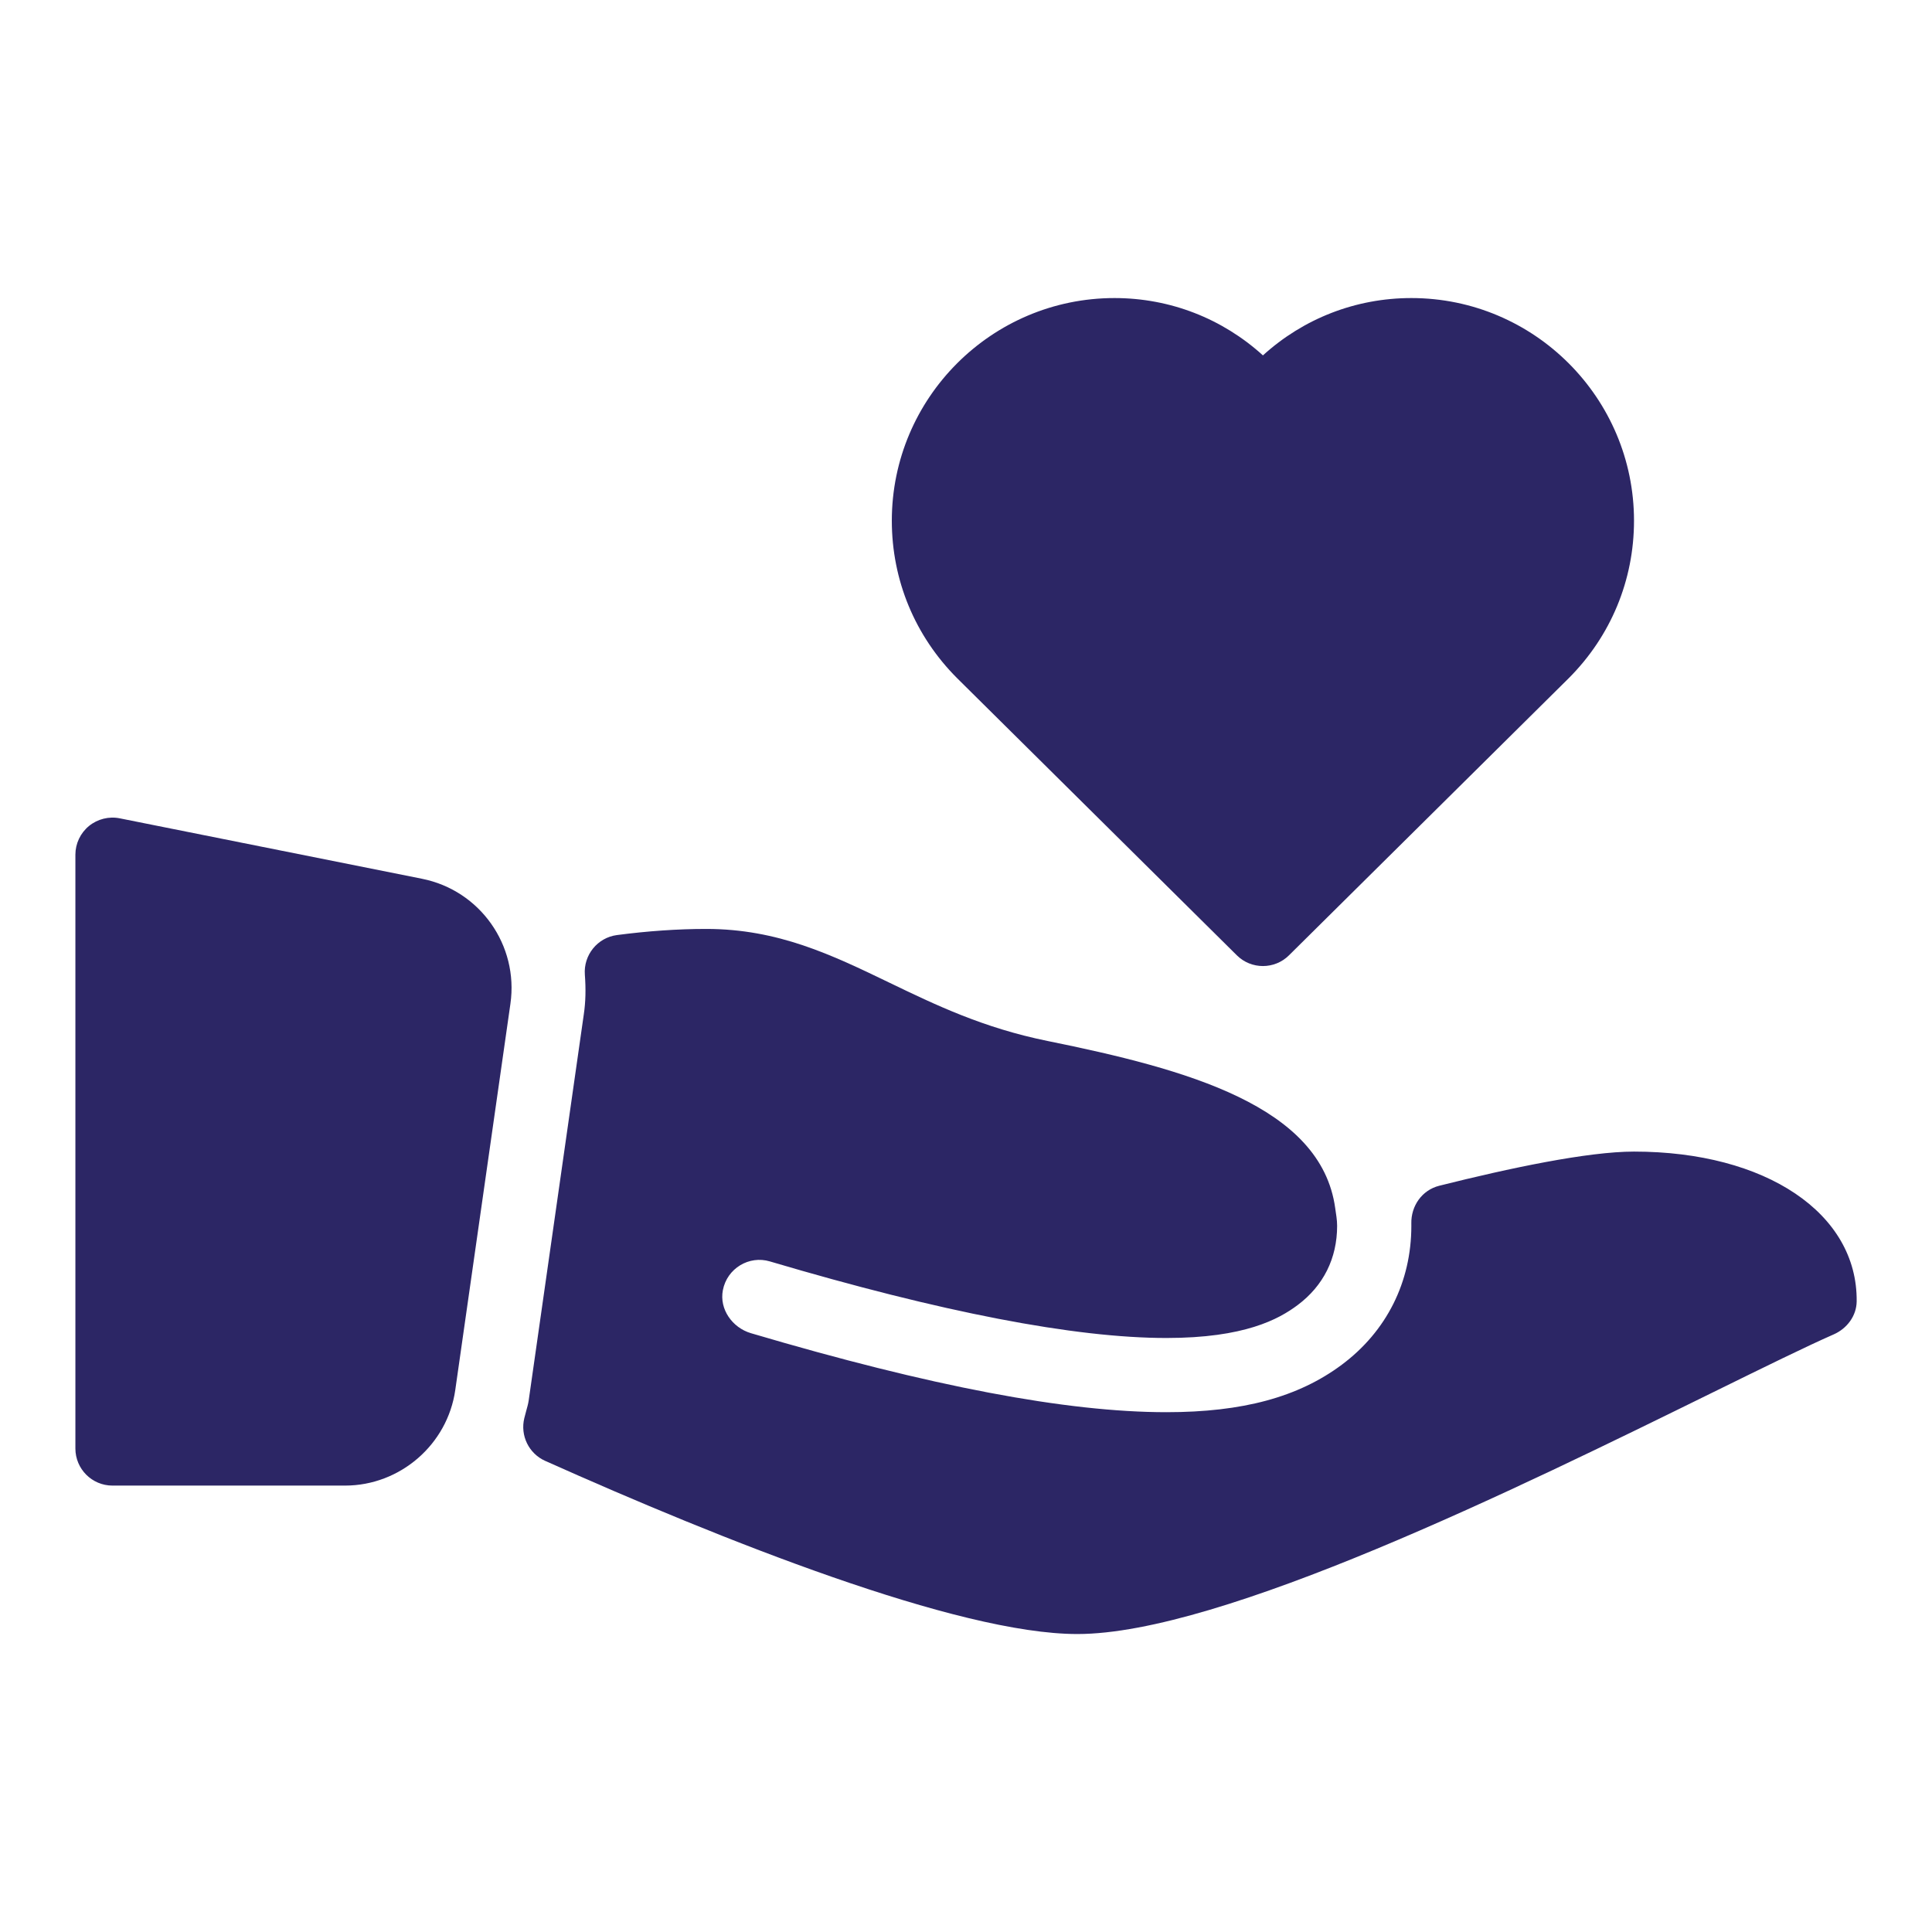 <svg xmlns="http://www.w3.org/2000/svg" xmlns:xlink="http://www.w3.org/1999/xlink" width="500" zoomAndPan="magnify" viewBox="0 0 375 375" height="500" preserveAspectRatio="xMidYMid meet" version="1.0"><defs><clipPath id="121ebdcf67"><path d="M 14.633 158 L 100 158 L 100 289 L 14.633 289 Z M 14.633 158 " clip-rule="nonzero"/></clipPath><clipPath id="d1c972562c"><path d="M 101 180 L 360.383 180 L 360.383 318 L 101 318 Z M 101 180 " clip-rule="nonzero"/></clipPath></defs><path fill="#2c2665" d="M 240.066 185.422 C 241.461 186.812 243.301 187.508 245.133 187.508 C 246.961 187.508 248.805 186.812 250.195 185.422 L 304.5 131.629 C 312.66 123.461 317.16 112.613 317.16 101.07 C 317.16 77.238 297.777 57.852 273.941 57.852 C 263.137 57.852 252.996 61.836 245.133 68.98 C 237.266 61.836 227.125 57.852 216.32 57.852 C 192.484 57.852 173.102 77.238 173.102 101.07 C 173.102 112.617 177.602 123.461 185.789 131.648 Z M 240.066 185.422 " fill-opacity="1" fill-rule="nonzero"/><g clip-path="url(#121ebdcf67)"><path fill="#2c2665" d="M 81.91 170.57 L 23.242 158.836 C 21.148 158.414 18.938 158.965 17.266 160.328 C 15.605 161.699 14.633 163.738 14.633 165.898 L 14.633 281.148 C 14.633 285.129 17.855 288.352 21.836 288.352 L 66.969 288.352 C 77.66 288.352 86.863 280.375 88.367 269.805 L 99.074 194.816 C 100.691 183.465 93.164 172.812 81.91 170.57 Z M 81.91 170.57 " fill-opacity="1" fill-rule="nonzero"/></g><g clip-path="url(#d1c972562c)"><path fill="#2c2665" d="M 317.16 223.523 C 308.168 223.523 293 226.73 279.363 230.152 C 276.023 230.988 273.863 234.055 273.938 237.496 C 273.941 237.641 273.941 237.785 273.941 237.93 C 273.941 248.824 269.145 258.395 260.449 264.887 C 252.023 271.176 241.203 274.105 226.402 274.105 C 207.02 274.105 180.641 269.086 145.75 258.77 C 142.148 257.703 139.602 254.125 140.305 250.438 C 141.117 246.18 145.41 243.633 149.434 244.84 C 182.719 254.699 208.605 259.703 226.402 259.703 C 241.555 259.703 248.18 256.07 251.84 253.336 C 256.875 249.578 259.535 244.254 259.535 237.93 C 259.535 236.723 259.316 235.633 259.164 234.508 C 256.438 214.621 230.25 207.52 203.344 202.055 C 190.852 199.523 181.555 195.043 172.562 190.703 C 161.477 185.355 151.012 180.305 137.082 180.305 C 131.562 180.305 125.73 180.707 119.742 181.496 C 115.961 181.996 113.234 185.383 113.52 189.188 C 113.73 191.98 113.672 194.484 113.32 196.855 L 102.613 271.863 C 102.516 272.539 102.32 273.172 102.148 273.812 C 102.137 273.875 101.785 275.195 101.77 275.254 C 100.941 278.637 102.641 282.133 105.82 283.555 C 140.094 298.891 185.844 317.164 209.113 317.164 C 237.055 317.164 294.582 288.887 332.637 270.176 C 342.461 265.348 350.602 261.34 355.922 259.004 C 358.5 257.871 360.348 255.414 360.379 252.598 C 360.562 235.492 342.742 223.523 317.16 223.523 Z M 317.16 223.523 " fill-opacity="1" fill-rule="nonzero"/></g></svg>